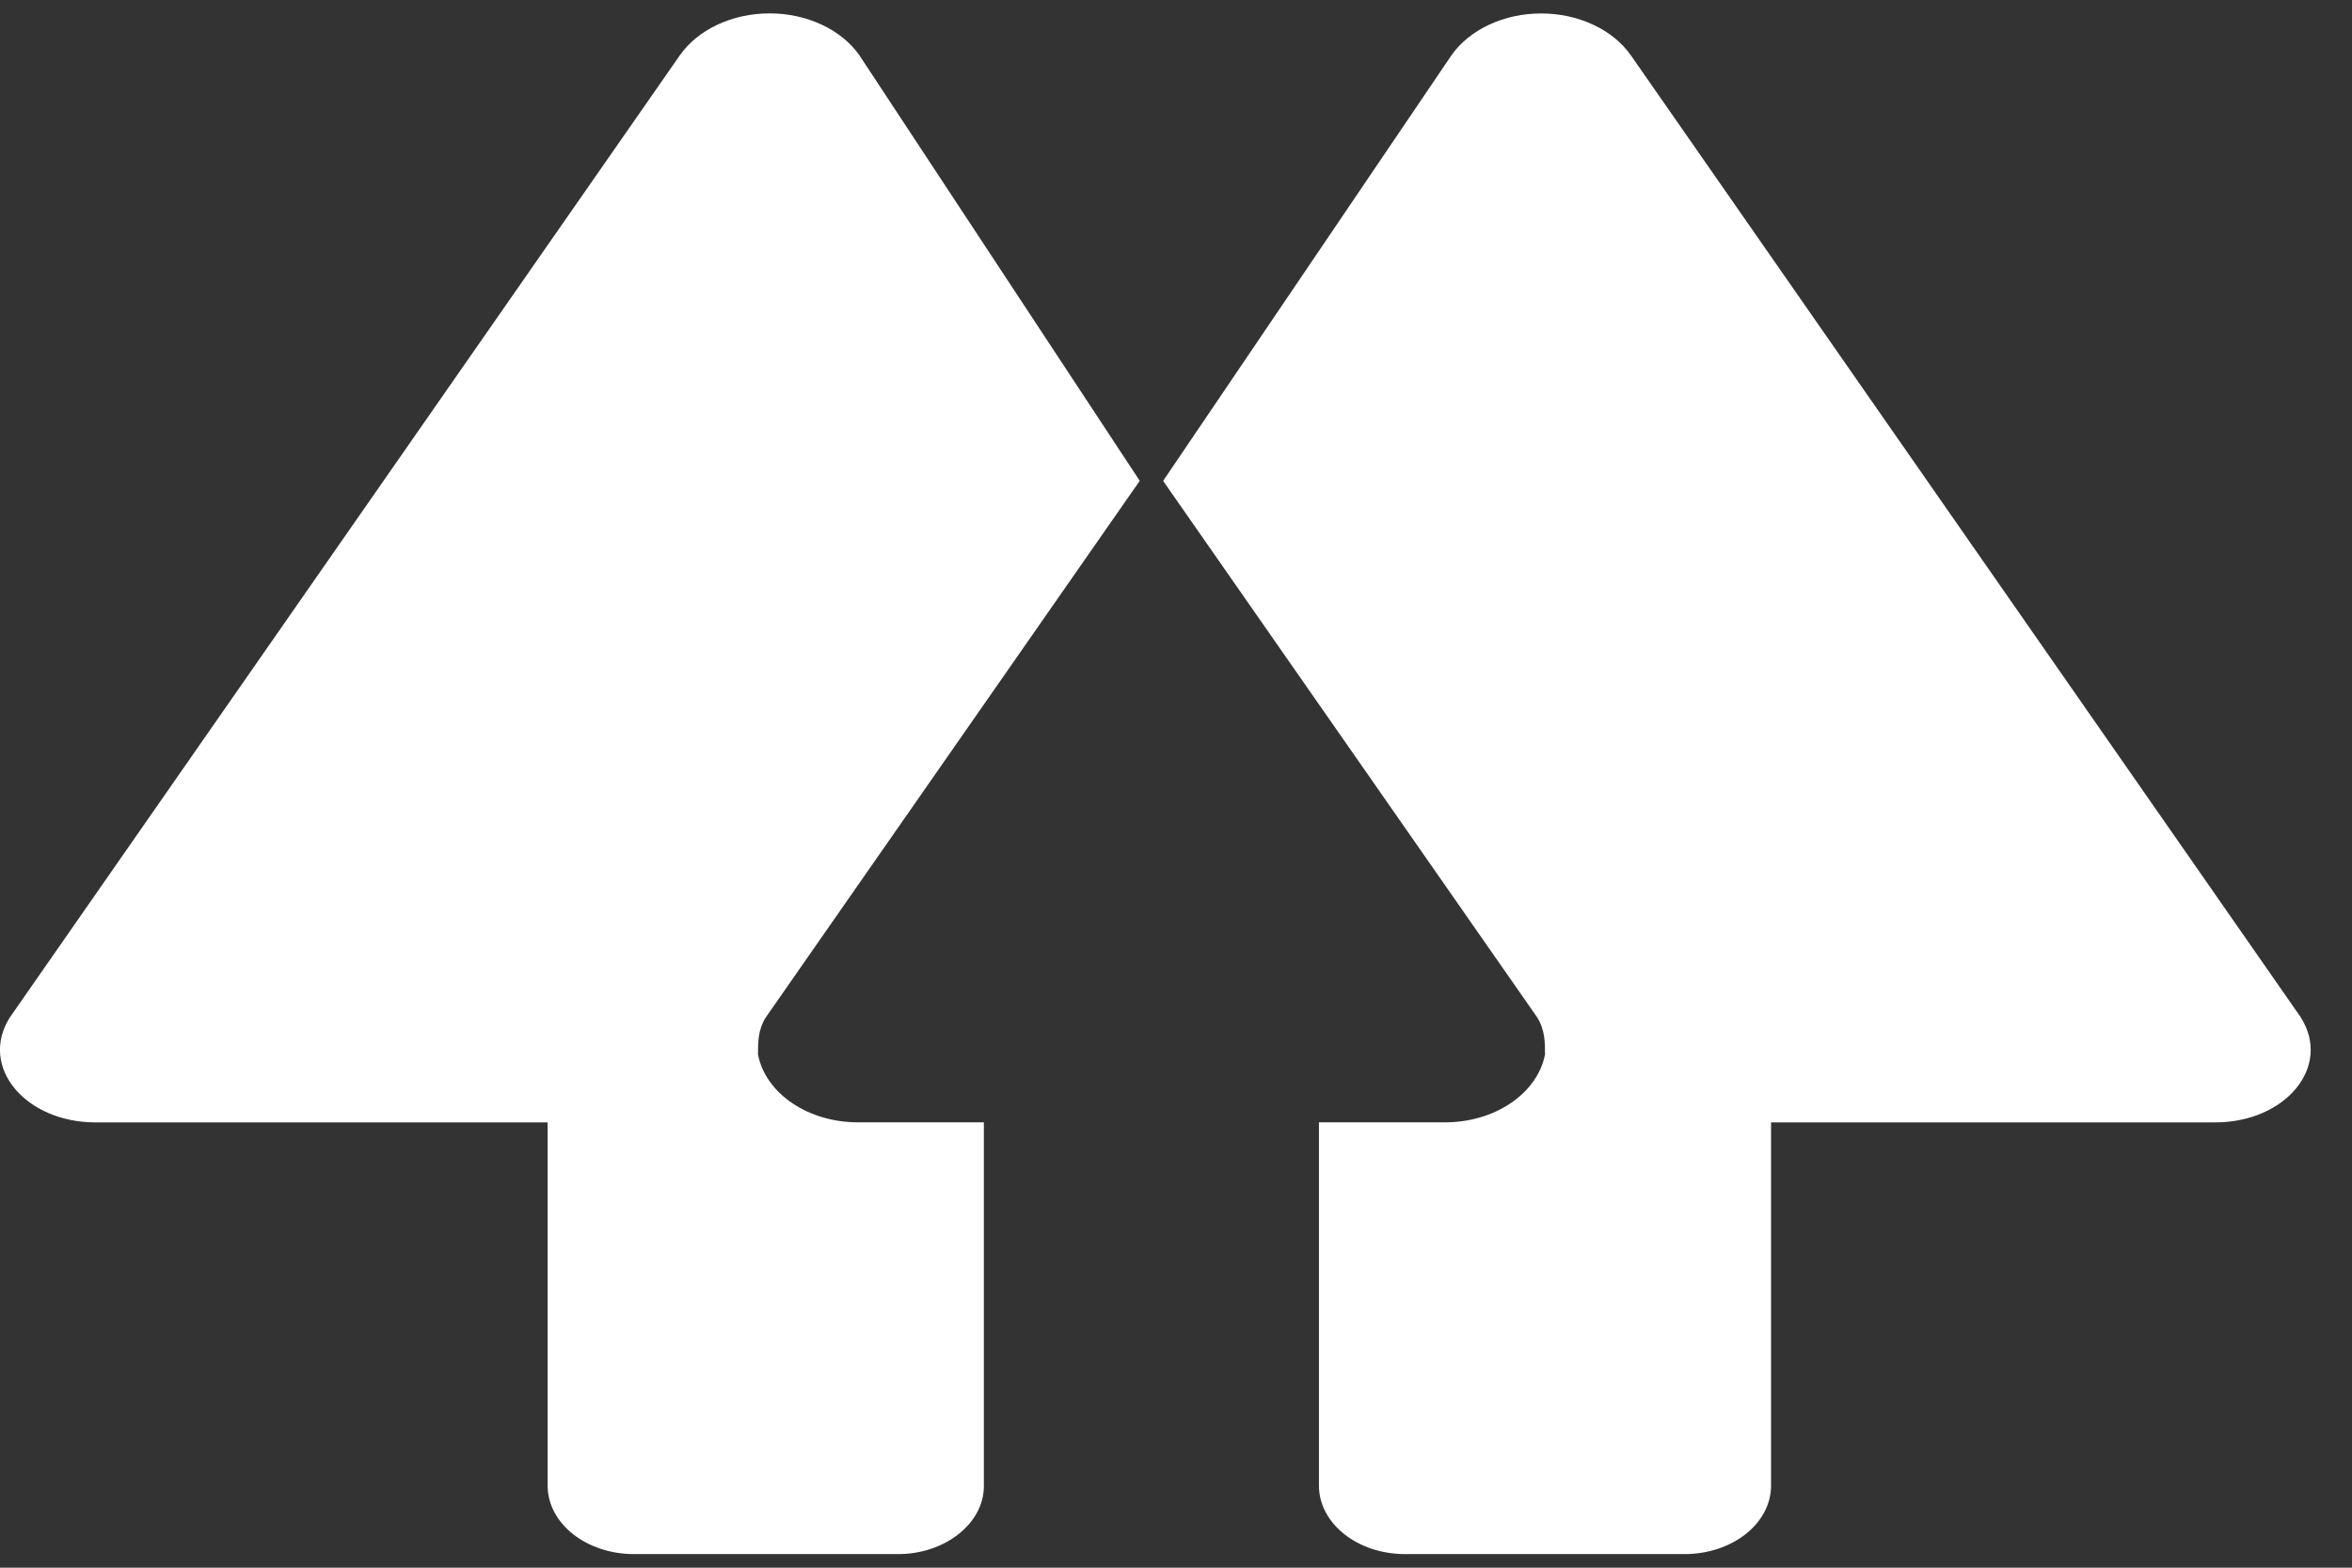 <svg width="36" height="24" viewBox="0 0 36 24" fill="none" xmlns="http://www.w3.org/2000/svg">
<rect x="0" y="0" width="36" height="24" fill="#333333" stroke="none"/>
<path d="M11.72 15.577C11.602 15.767 11.602 15.955 11.602 16.144C11.72 16.747 12.38 17.19 13.153 17.182H15.059V22.754C15.059 23.321 14.464 23.792 13.748 23.792H9.692C9.345 23.79 9.014 23.679 8.769 23.485C8.524 23.29 8.385 23.028 8.382 22.753V17.183H1.462C0.389 17.183 -0.327 16.333 0.15 15.577L10.407 0.845C10.543 0.651 10.742 0.49 10.983 0.377C11.225 0.264 11.5 0.205 11.78 0.205C12.06 0.205 12.335 0.264 12.576 0.377C12.818 0.49 13.017 0.651 13.153 0.845L17.445 7.361L11.72 15.577ZM35.218 15.577L24.961 0.845C24.825 0.652 24.626 0.49 24.385 0.378C24.144 0.265 23.869 0.206 23.589 0.206C23.309 0.206 23.035 0.265 22.793 0.378C22.552 0.49 22.353 0.652 22.217 0.845L17.803 7.362L23.529 15.576C23.648 15.767 23.648 15.956 23.648 16.144C23.53 16.747 22.869 17.19 22.098 17.182H20.188V22.754C20.195 23.326 20.777 23.789 21.5 23.792H25.794C26.141 23.79 26.473 23.68 26.719 23.486C26.965 23.292 27.105 23.029 27.108 22.754V17.183H33.905C34.981 17.183 35.694 16.333 35.217 15.577H35.218Z" fill="white"/>
</svg>
